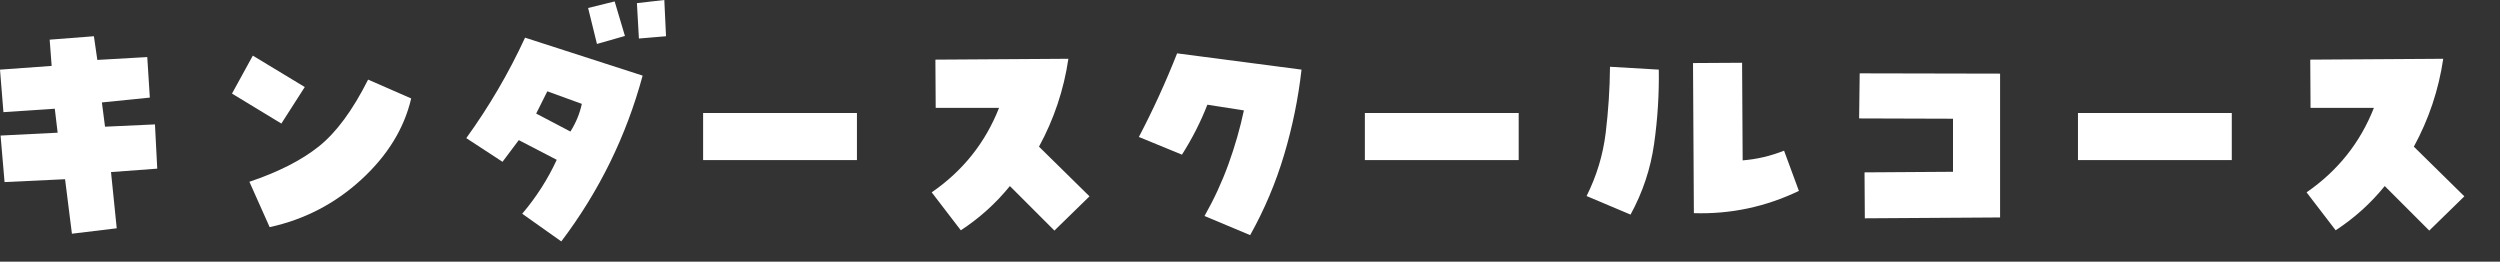 <svg viewBox="0 0 154 16.117" xmlns="http://www.w3.org/2000/svg"><rect x="0" y="0" width="154" height="16.117" fill="#333333" stroke="none"/><g fill="#fff"><path d="m.281 11.215-.246-2.865 3.516-.176-.176-1.477-3.164.211-.211-2.619 3.182-.229-.123-1.617 2.725-.211.211 1.459 3.076-.176.158 2.496-2.953.299.193 1.494 3.076-.141.141 2.725-2.848.211.352 3.463-2.76.334-.422-3.357-3.727.176z"/><path d="m18.773 5.361-1.441 2.25-3.041-1.846 1.283-2.338zm-3.41 5.836c1.781-.598 3.208-1.324 4.28-2.18 1.072-.855 2.083-2.226 3.032-4.113l2.654 1.16c-.434 1.852-1.459 3.519-3.076 5.001-1.617 1.483-3.498 2.458-5.643 2.927l-1.248-2.795z"/><path d="m34.576 14.871-2.408-1.705c.867-1.02 1.576-2.127 2.127-3.322l-2.338-1.213-1.002 1.336-2.232-1.459c1.406-1.945 2.613-4.008 3.621-6.188l7.242 2.338c-1.008 3.727-2.678 7.131-5.01 10.213zm-1.547-7.875 2.109 1.107c.34-.539.574-1.107.703-1.705l-2.127-.773zm3.744-4.289-.545-2.215 1.635-.404.633 2.127-1.723.492zm2.584-.334-.123-2.18 1.688-.193.105 2.232-1.67.141z"/><path d="m52.787 6.961v2.9h-9.475v-2.9z"/><path d="m57.393 11.848c1.922-1.324 3.305-3.059 4.148-5.203h-3.902l-.018-2.971 8.191-.053c-.281 1.91-.885 3.715-1.81 5.414l3.111 3.059-2.162 2.109-2.742-2.742c-.867 1.067-1.875 1.975-3.023 2.725l-1.793-2.338z"/><path d="m74.373 6.451c-.41 1.055-.932 2.08-1.565 3.076l-2.654-1.09c.879-1.676 1.664-3.393 2.356-5.15l7.664 1.002c-.199 1.77-.557 3.519-1.072 5.247-.516 1.729-1.213 3.378-2.092 4.948l-2.812-1.178c.586-1.031 1.078-2.098 1.477-3.199.398-1.101.715-2.203.949-3.305l-2.25-.352z"/><path d="m93.551 6.961v2.9h-9.475v-2.9z"/><path d="m97.734 12.076c.621-1.242 1.014-2.543 1.178-3.902.164-1.359.252-2.713.264-4.061l3.006.176c.023 1.524-.073 3.05-.29 4.579s-.7 2.979-1.45 4.351l-2.707-1.143zm9.615-2.197c.879-.07 1.728-.27 2.549-.598l.914 2.478c-2.051.984-4.207 1.441-6.469 1.371l-.053-9.246 3.023-.018.035 6.012z"/><path d="m120.305 10.582v-3.269l-5.783-.018.035-2.777 8.648.018v8.859l-8.332.053-.018-2.83z"/><path d="m137.478 6.961v2.9h-9.475v-2.9z"/><path d="m142.084 11.848c1.922-1.324 3.305-3.059 4.148-5.203h-3.902l-.018-2.971 8.191-.053c-.281 1.91-.885 3.715-1.81 5.414l3.111 3.059-2.162 2.109-2.742-2.742c-.867 1.067-1.875 1.975-3.023 2.725l-1.793-2.338z"/></g><path d="m0 .117h154v16h-154z" fill="none"/></svg>
